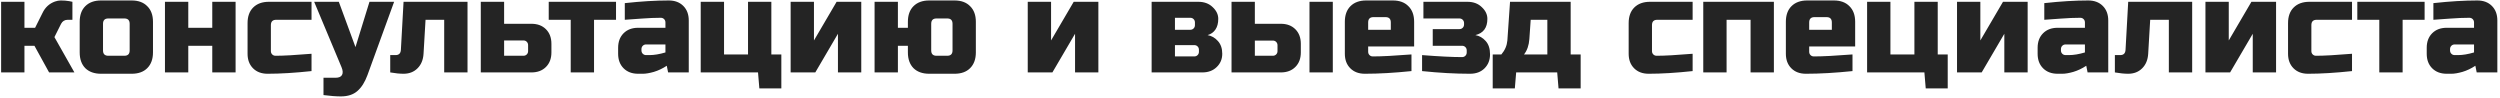 <?xml version="1.0" encoding="UTF-8"?> <svg xmlns="http://www.w3.org/2000/svg" width="863" height="34" viewBox="0 0 863 34" fill="none"> <path d="M11.888 15.8H8.438V25H0.388V0.62H8.438V9.59H12.118L14.648 4.53C15.568 2.567 17.009 1.233 18.972 0.528C19.677 0.283 20.352 0.16 20.996 0.16C22.039 0.16 22.989 0.237 23.848 0.39L24.998 0.62V6.83H23.388C22.345 6.83 21.579 7.29 21.088 8.21L18.788 12.81L25.688 25H16.948L11.888 15.8ZM52.81 18.1C52.81 20.4 52.151 22.209 50.832 23.528C49.544 24.816 47.75 25.46 45.45 25.46H34.87C32.57 25.46 30.761 24.816 29.442 23.528C28.154 22.209 27.51 20.4 27.51 18.1V7.52C27.51 5.22 28.154 3.426 29.442 2.138C30.761 0.819 32.57 0.16 34.87 0.16H45.45C47.75 0.16 49.544 0.819 50.832 2.138C52.151 3.426 52.81 5.22 52.81 7.52V18.1ZM44.76 8.21C44.76 6.983 44.147 6.37 42.92 6.37H37.4C36.173 6.37 35.56 6.983 35.56 8.21V17.41C35.56 18.637 36.173 19.25 37.4 19.25H42.92C44.147 19.25 44.76 18.637 44.76 17.41V8.21ZM73.275 9.59V0.62H81.325V25H73.275V15.8H64.995V25H56.944V0.62H64.995V9.59H73.275ZM107.539 24.54C101.804 25.153 96.745 25.46 92.359 25.46C90.274 25.46 88.603 24.831 87.345 23.574C86.088 22.317 85.459 20.645 85.459 18.56V7.98C85.459 5.68 86.103 3.886 87.391 2.598C88.71 1.279 90.519 0.62 92.819 0.62H107.539V6.83H95.349C94.123 6.83 93.509 7.443 93.509 8.67V17.64C93.509 18.1 93.662 18.483 93.969 18.79C94.276 19.097 94.659 19.25 95.119 19.25C97.879 19.25 102.019 19.02 107.539 18.56V24.54ZM117.65 33.28C116.025 33.28 114.031 33.127 111.67 32.82V26.84H115.81C116.975 26.84 117.727 26.518 118.064 25.874C118.432 25.23 118.371 24.325 117.88 23.16L108.45 0.62H116.96L122.71 16.26L127.54 0.62H136.05L126.85 25.92C125.961 28.343 124.811 30.167 123.4 31.394C121.989 32.651 120.073 33.28 117.65 33.28ZM139.306 25.46C137.987 25.46 136.454 25.307 134.706 25V19.02H136.546C137.711 19.02 138.325 18.407 138.386 17.18L139.306 0.62H161.386V25H153.336V6.83H146.896L146.206 18.56C146.083 20.645 145.393 22.317 144.136 23.574C142.879 24.831 141.269 25.46 139.306 25.46ZM165.97 25V0.62H174.02V8.21H183.45C185.535 8.21 187.207 8.839 188.464 10.096C189.721 11.353 190.35 13.025 190.35 15.11V18.1C190.35 20.185 189.721 21.857 188.464 23.114C187.207 24.371 185.535 25 183.45 25H165.97ZM180.69 19.25C181.15 19.25 181.533 19.097 181.84 18.79C182.147 18.483 182.3 18.1 182.3 17.64V15.57C182.3 15.11 182.147 14.727 181.84 14.42C181.533 14.113 181.15 13.96 180.69 13.96H174.02V19.25H180.69ZM205.061 6.83V25H197.011V6.83H189.421V0.62H212.651V6.83H205.061ZM224.19 19.02C225.816 19.02 227.656 18.713 229.71 18.1V15.34H223.04C222.58 15.34 222.197 15.493 221.89 15.8C221.584 16.107 221.43 16.49 221.43 16.95V17.41C221.43 17.87 221.584 18.253 221.89 18.56C222.197 18.867 222.58 19.02 223.04 19.02H224.19ZM215.68 1.08C221.292 0.467 226.352 0.16 230.86 0.16C232.946 0.16 234.617 0.789 235.874 2.046C237.132 3.303 237.76 4.975 237.76 7.06V25H230.63L230.17 22.7C228.729 23.651 227.242 24.356 225.708 24.816C224.206 25.245 222.933 25.46 221.89 25.46H220.28C218.195 25.46 216.524 24.831 215.266 23.574C214.009 22.317 213.38 20.645 213.38 18.56V16.49C213.38 14.405 214.009 12.733 215.266 11.476C216.524 10.219 218.195 9.59 220.28 9.59H229.71V7.75C229.71 7.29 229.557 6.907 229.25 6.6C228.944 6.293 228.56 6.14 228.1 6.14C226.107 6.14 223.899 6.232 221.476 6.416C219.084 6.6 217.152 6.738 215.68 6.83V1.08ZM261.668 25H241.888V0.62H249.938V18.79H258.218V0.62H266.268V18.79H269.718V30.52H262.128L261.668 25ZM288.799 0.62H297.309V25H289.259V11.66L281.439 25H272.929V0.62H280.979V13.96L288.799 0.62ZM313.404 9.59V7.52C313.404 5.22 314.048 3.426 315.336 2.138C316.654 0.819 318.464 0.16 320.764 0.16H329.504C331.804 0.16 333.598 0.819 334.886 2.138C336.204 3.426 336.864 5.22 336.864 7.52V18.1C336.864 20.4 336.204 22.209 334.886 23.528C333.598 24.816 331.804 25.46 329.504 25.46H320.764C318.464 25.46 316.654 24.816 315.336 23.528C314.048 22.209 313.404 20.4 313.404 18.1V15.8H309.954V25H301.904V0.62H309.954V9.59H313.404ZM328.814 8.21C328.814 6.983 328.2 6.37 326.974 6.37H323.294C322.067 6.37 321.454 6.983 321.454 8.21V17.41C321.454 18.637 322.067 19.25 323.294 19.25H326.974C328.2 19.25 328.814 18.637 328.814 17.41V8.21ZM370.647 0.62H379.157V25H371.107V11.66L363.287 25H354.777V0.62H362.827V13.96L370.647 0.62ZM415.022 25H397.542V0.62H413.642C415.697 0.62 417.353 1.233 418.61 2.46C419.898 3.656 420.542 5.005 420.542 6.508C420.542 8.011 420.22 9.237 419.576 10.188C418.932 11.139 418.028 11.783 416.862 12.12C418.242 12.365 419.423 13.04 420.404 14.144C421.416 15.248 421.922 16.72 421.922 18.56C421.922 20.4 421.278 21.933 419.99 23.16C418.733 24.387 417.077 25 415.022 25ZM413.872 17.18C413.872 16.72 413.719 16.337 413.412 16.03C413.106 15.723 412.722 15.57 412.262 15.57H405.592V19.48H412.262C412.722 19.48 413.106 19.327 413.412 19.02C413.719 18.713 413.872 18.33 413.872 17.87V17.18ZM412.492 7.75C412.492 7.29 412.339 6.907 412.032 6.6C411.726 6.293 411.342 6.14 410.882 6.14H405.592V10.28H410.882C411.342 10.28 411.726 10.127 412.032 9.82C412.339 9.513 412.492 9.13 412.492 8.67V7.75ZM425.124 25V0.62H433.174V8.21H442.144C444.23 8.21 445.901 8.839 447.158 10.096C448.416 11.353 449.044 13.025 449.044 15.11V18.1C449.044 20.185 448.416 21.857 447.158 23.114C445.901 24.371 444.23 25 442.144 25H425.124ZM439.384 19.25C439.844 19.25 440.228 19.097 440.534 18.79C440.841 18.483 440.994 18.1 440.994 17.64V15.616C440.994 15.156 440.841 14.773 440.534 14.466C440.228 14.159 439.844 14.006 439.384 14.006H433.174V19.25H439.384ZM460.084 25H452.034V0.62H460.084V25ZM474.13 5.91C472.904 5.91 472.29 6.523 472.29 7.75V10.28H480.11V7.75C480.11 6.523 479.497 5.91 478.27 5.91H474.13ZM487.24 24.54C481.322 25.153 475.955 25.46 471.14 25.46C469.055 25.46 467.384 24.831 466.126 23.574C464.869 22.317 464.24 20.645 464.24 18.56V7.52C464.24 5.22 464.884 3.426 466.172 2.138C467.491 0.819 469.3 0.16 471.6 0.16H480.8C483.1 0.16 484.894 0.819 486.182 2.138C487.501 3.426 488.16 5.22 488.16 7.52V16.03H472.29V17.87C472.29 18.33 472.444 18.713 472.75 19.02C473.057 19.327 473.44 19.48 473.9 19.48C476.936 19.48 481.383 19.25 487.24 18.79V24.54ZM490.902 19.02C496.76 19.48 501.36 19.71 504.702 19.71C505.162 19.71 505.546 19.557 505.852 19.25C506.159 18.943 506.312 18.56 506.312 18.1V17.41C506.312 16.95 506.159 16.567 505.852 16.26C505.546 15.953 505.162 15.8 504.702 15.8H494.582V10.05H503.782C504.242 10.05 504.626 9.897 504.932 9.59C505.239 9.283 505.392 8.9 505.392 8.44V7.98C505.392 7.52 505.239 7.137 504.932 6.83C504.626 6.523 504.242 6.37 503.782 6.37H491.362V0.62H506.542C508.597 0.62 510.253 1.233 511.51 2.46C512.798 3.656 513.442 5.005 513.442 6.508C513.442 9.575 512.062 11.445 509.302 12.12C510.682 12.365 511.863 13.04 512.844 14.144C513.856 15.248 514.362 16.781 514.362 18.744C514.362 20.707 513.734 22.317 512.476 23.574C511.219 24.831 509.548 25.46 507.462 25.46C502.341 25.46 496.821 25.153 490.902 24.54V19.02ZM527.934 13.5C527.781 15.647 527.168 17.41 526.094 18.79H534.144V6.83H528.394L527.934 13.5ZM542.194 0.62V18.79H545.644V30.52H538.008L537.548 25H523.38L522.92 30.52H515.284V18.79H518.274C519.501 17.349 520.191 15.739 520.344 13.96L521.264 0.62H542.194ZM584.295 24.54C578.56 25.153 573.5 25.46 569.115 25.46C567.03 25.46 565.358 24.831 564.101 23.574C562.844 22.317 562.215 20.645 562.215 18.56V7.98C562.215 5.68 562.859 3.886 564.147 2.598C565.466 1.279 567.275 0.62 569.575 0.62H584.295V6.83H572.105C570.878 6.83 570.265 7.443 570.265 8.67V17.64C570.265 18.1 570.418 18.483 570.725 18.79C571.032 19.097 571.415 19.25 571.875 19.25C574.635 19.25 578.775 19.02 584.295 18.56V24.54ZM612.346 0.62V25H604.296V6.83H596.016V25H587.966V0.62H612.346ZM626.371 5.91C625.144 5.91 624.531 6.523 624.531 7.75V10.28H632.351V7.75C632.351 6.523 631.737 5.91 630.511 5.91H626.371ZM639.481 24.54C633.562 25.153 628.195 25.46 623.381 25.46C621.295 25.46 619.624 24.831 618.367 23.574C617.109 22.317 616.481 20.645 616.481 18.56V7.52C616.481 5.22 617.125 3.426 618.413 2.138C619.731 0.819 621.541 0.16 623.841 0.16H633.041C635.341 0.16 637.135 0.819 638.423 2.138C639.741 3.426 640.401 5.22 640.401 7.52V16.03H624.531V17.87C624.531 18.33 624.684 18.713 624.991 19.02C625.297 19.327 625.681 19.48 626.141 19.48C629.177 19.48 633.623 19.25 639.481 18.79V24.54ZM664.303 25H644.523V0.62H652.573V18.79H660.853V0.62H668.903V18.79H672.353V30.52H664.763L664.303 25ZM691.434 0.62H699.944V25H691.894V11.66L684.074 25H675.564V0.62H683.614V13.96L691.434 0.62ZM714.198 19.02C715.824 19.02 717.664 18.713 719.718 18.1V15.34H713.048C712.588 15.34 712.205 15.493 711.898 15.8C711.592 16.107 711.438 16.49 711.438 16.95V17.41C711.438 17.87 711.592 18.253 711.898 18.56C712.205 18.867 712.588 19.02 713.048 19.02H714.198ZM705.688 1.08C711.3 0.467 716.36 0.16 720.868 0.16C722.954 0.16 724.625 0.789 725.882 2.046C727.14 3.303 727.768 4.975 727.768 7.06V25H720.638L720.178 22.7C718.737 23.651 717.25 24.356 715.716 24.816C714.214 25.245 712.941 25.46 711.898 25.46H710.288C708.203 25.46 706.532 24.831 705.274 23.574C704.017 22.317 703.388 20.645 703.388 18.56V16.49C703.388 14.405 704.017 12.733 705.274 11.476C706.532 10.219 708.203 9.59 710.288 9.59H719.718V7.75C719.718 7.29 719.565 6.907 719.258 6.6C718.952 6.293 718.568 6.14 718.108 6.14C716.115 6.14 713.907 6.232 711.484 6.416C709.092 6.6 707.16 6.738 705.688 6.83V1.08ZM734.656 25.46C733.337 25.46 731.804 25.307 730.056 25V19.02H731.896C733.061 19.02 733.674 18.407 733.736 17.18L734.656 0.62H756.736V25H748.686V6.83H742.246L741.556 18.56C741.433 20.645 740.743 22.317 739.486 23.574C738.228 24.831 736.618 25.46 734.656 25.46ZM777.19 0.62H785.7V25H777.65V11.66L769.83 25H761.32V0.62H769.37V13.96L777.19 0.62ZM811.914 24.54C806.179 25.153 801.119 25.46 796.734 25.46C794.649 25.46 792.977 24.831 791.72 23.574C790.463 22.317 789.834 20.645 789.834 18.56V7.98C789.834 5.68 790.478 3.886 791.766 2.598C793.085 1.279 794.894 0.62 797.194 0.62H811.914V6.83H799.724C798.497 6.83 797.884 7.443 797.884 8.67V17.64C797.884 18.1 798.037 18.483 798.344 18.79C798.651 19.097 799.034 19.25 799.494 19.25C802.254 19.25 806.394 19.02 811.914 18.56V24.54ZM829.385 6.83V25H821.335V6.83H813.745V0.62H836.975V6.83H829.385ZM848.515 19.02C850.14 19.02 851.98 18.713 854.035 18.1V15.34H847.365C846.905 15.34 846.521 15.493 846.215 15.8C845.908 16.107 845.755 16.49 845.755 16.95V17.41C845.755 17.87 845.908 18.253 846.215 18.56C846.521 18.867 846.905 19.02 847.365 19.02H848.515ZM840.005 1.08C845.617 0.467 850.677 0.16 855.185 0.16C857.27 0.16 858.941 0.789 860.199 2.046C861.456 3.303 862.085 4.975 862.085 7.06V25H854.955L854.495 22.7C853.053 23.651 851.566 24.356 850.033 24.816C848.53 25.245 847.257 25.46 846.215 25.46H844.605C842.519 25.46 840.848 24.831 839.591 23.574C838.333 22.317 837.705 20.645 837.705 18.56V16.49C837.705 14.405 838.333 12.733 839.591 11.476C840.848 10.219 842.519 9.59 844.605 9.59H854.035V7.75C854.035 7.29 853.881 6.907 853.575 6.6C853.268 6.293 852.885 6.14 852.425 6.14C850.431 6.14 848.223 6.232 845.801 6.416C843.409 6.6 841.477 6.738 840.005 6.83V1.08Z" fill="#242424"></path> </svg> 